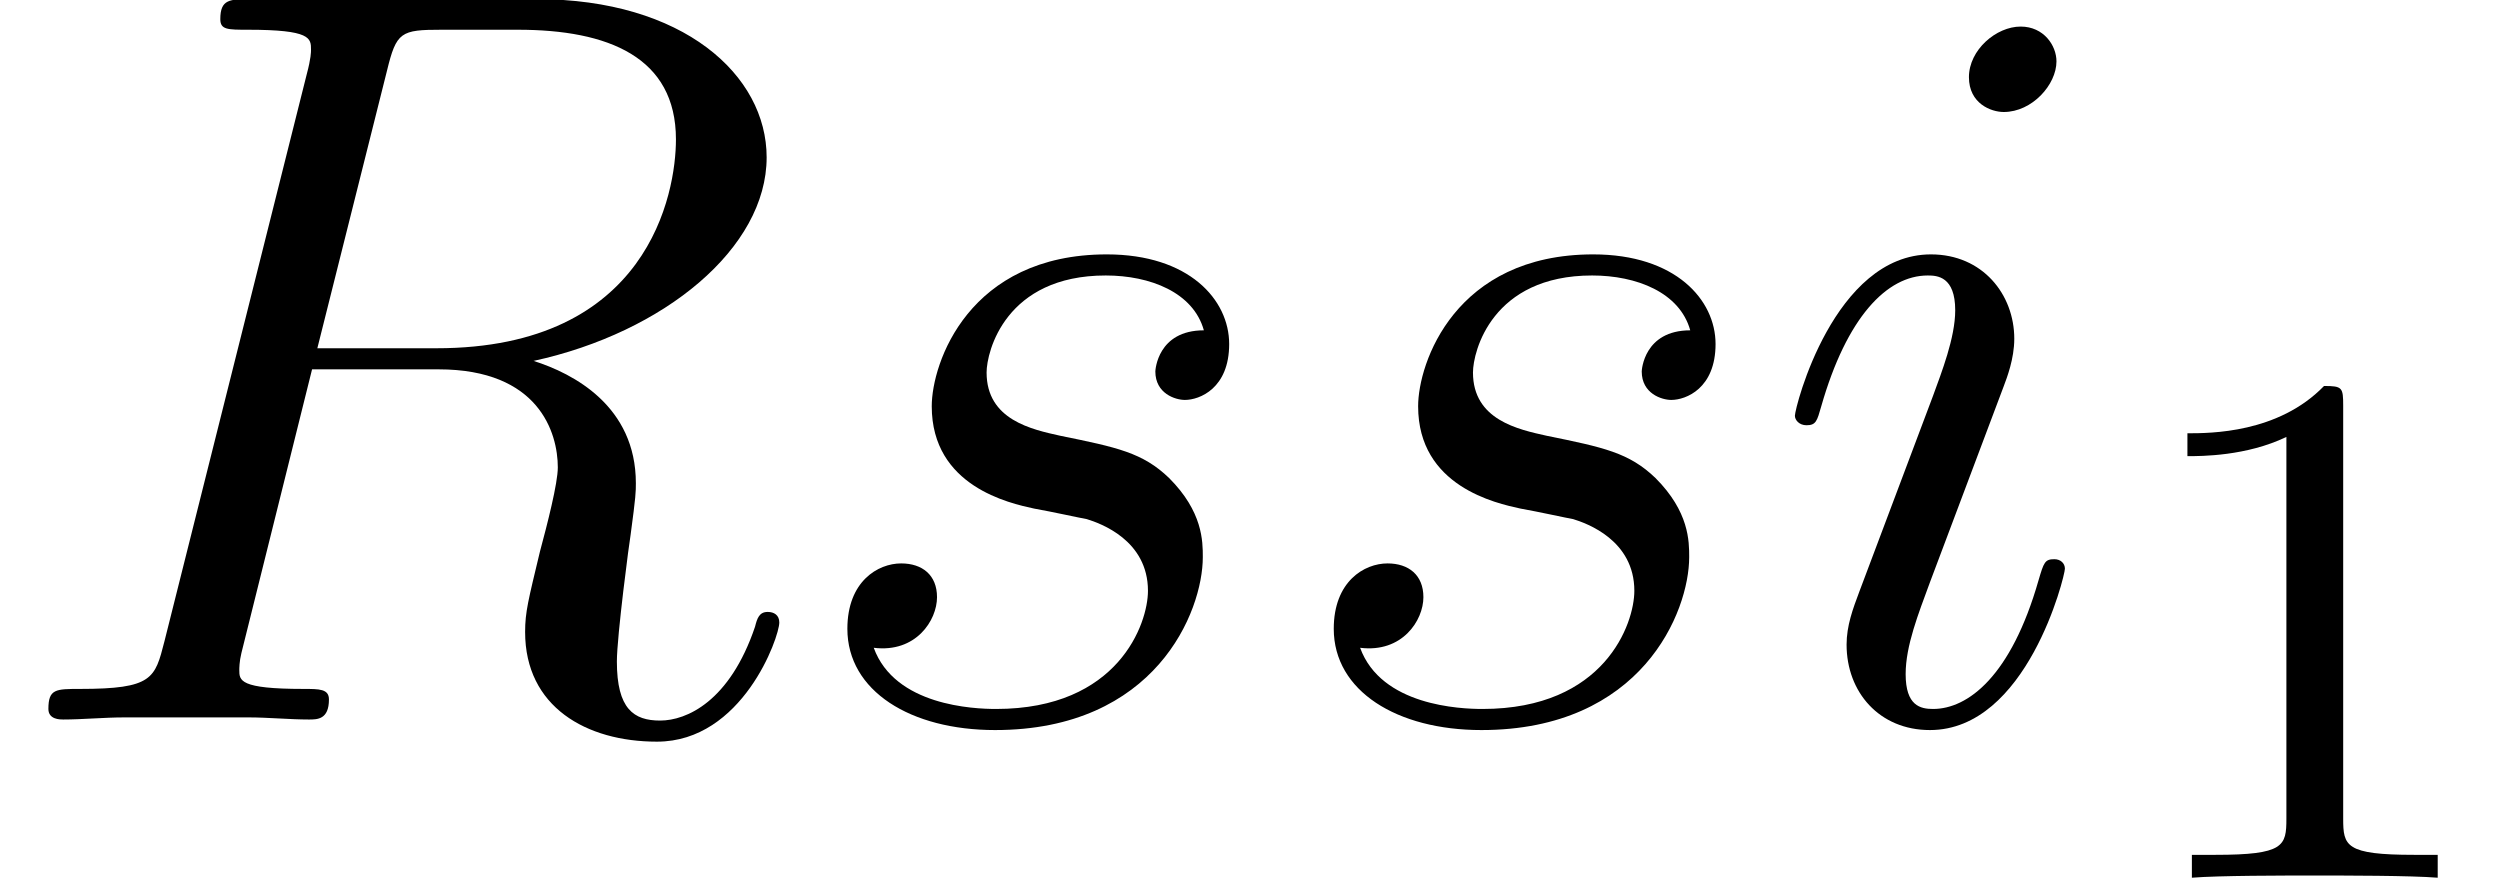 <?xml version='1.0' encoding='ISO-8859-1'?>
<!DOCTYPE svg PUBLIC "-//W3C//DTD SVG 1.1//EN" "http://www.w3.org/Graphics/SVG/1.1/DTD/svg11.dtd">
<!-- This file was generated by dvisvgm 1.2.2 (x86_64-pc-linux-gnu) -->
<!-- Fri Mar 15 08:03:44 2019 -->
<svg height='10.793pt' version='1.1' viewBox='56.413 56.903 30.691 10.793' width='30.691pt' xmlns='http://www.w3.org/2000/svg' xmlns:xlink='http://www.w3.org/1999/xlink'>
<defs>
<path d='M4.784 -7.995C4.901 -8.476 4.953 -8.502 5.46 -8.502H6.396C7.514 -8.502 8.346 -8.164 8.346 -7.15C8.346 -6.487 8.008 -4.576 5.395 -4.576H3.926L4.784 -7.995ZM6.591 -4.42C8.203 -4.771 9.464 -5.811 9.464 -6.929C9.464 -7.943 8.437 -8.879 6.63 -8.879H3.107C2.847 -8.879 2.73 -8.879 2.73 -8.632C2.73 -8.502 2.821 -8.502 3.068 -8.502C3.848 -8.502 3.848 -8.398 3.848 -8.255C3.848 -8.229 3.848 -8.151 3.796 -7.956L2.041 -0.962C1.924 -0.507 1.898 -0.377 1.001 -0.377C0.702 -0.377 0.611 -0.377 0.611 -0.13C0.611 0 0.754 0 0.793 0C1.027 0 1.3 -0.026 1.547 -0.026H3.081C3.315 -0.026 3.588 0 3.822 0C3.926 0 4.069 0 4.069 -0.247C4.069 -0.377 3.952 -0.377 3.757 -0.377C2.964 -0.377 2.964 -0.481 2.964 -0.611C2.964 -0.624 2.964 -0.715 2.99 -0.819L3.861 -4.316H5.421C6.656 -4.316 6.89 -3.536 6.89 -3.107C6.89 -2.912 6.76 -2.405 6.669 -2.067C6.526 -1.469 6.487 -1.326 6.487 -1.079C6.487 -0.156 7.241 0.273 8.112 0.273C9.165 0.273 9.62 -1.014 9.62 -1.196C9.62 -1.287 9.555 -1.326 9.477 -1.326C9.373 -1.326 9.347 -1.248 9.321 -1.144C9.009 -0.221 8.476 0.013 8.151 0.013S7.618 -0.13 7.618 -0.715C7.618 -1.027 7.774 -2.21 7.787 -2.275C7.852 -2.756 7.852 -2.808 7.852 -2.912C7.852 -3.861 7.085 -4.264 6.591 -4.42Z' id='g0-82'/>
<path d='M3.679 -1.859C3.679 -1.924 3.627 -1.976 3.549 -1.976C3.432 -1.976 3.419 -1.937 3.354 -1.716C3.016 -0.533 2.483 -0.13 2.054 -0.13C1.898 -0.13 1.716 -0.169 1.716 -0.559C1.716 -0.91 1.872 -1.3 2.015 -1.69L2.925 -4.108C2.964 -4.212 3.055 -4.446 3.055 -4.693C3.055 -5.239 2.665 -5.733 2.028 -5.733C0.832 -5.733 0.351 -3.848 0.351 -3.744C0.351 -3.692 0.403 -3.627 0.494 -3.627C0.611 -3.627 0.624 -3.679 0.676 -3.861C0.988 -4.953 1.482 -5.473 1.989 -5.473C2.106 -5.473 2.327 -5.46 2.327 -5.044C2.327 -4.706 2.158 -4.277 2.054 -3.991L1.144 -1.573C1.066 -1.365 0.988 -1.157 0.988 -0.923C0.988 -0.338 1.391 0.13 2.015 0.13C3.211 0.13 3.679 -1.768 3.679 -1.859ZM3.575 -8.112C3.575 -8.307 3.419 -8.541 3.133 -8.541C2.834 -8.541 2.496 -8.255 2.496 -7.917C2.496 -7.592 2.769 -7.488 2.925 -7.488C3.276 -7.488 3.575 -7.826 3.575 -8.112Z' id='g0-105'/>
<path d='M2.964 -2.6C3.185 -2.561 3.536 -2.483 3.614 -2.47C3.783 -2.418 4.368 -2.21 4.368 -1.586C4.368 -1.183 4.004 -0.13 2.496 -0.13C2.223 -0.13 1.248 -0.169 0.988 -0.884C1.508 -0.819 1.768 -1.222 1.768 -1.508C1.768 -1.781 1.586 -1.924 1.326 -1.924C1.04 -1.924 0.663 -1.703 0.663 -1.118C0.663 -0.351 1.443 0.13 2.483 0.13C4.459 0.13 5.044 -1.326 5.044 -2.002C5.044 -2.197 5.044 -2.561 4.628 -2.977C4.303 -3.289 3.991 -3.354 3.289 -3.497C2.938 -3.575 2.379 -3.692 2.379 -4.277C2.379 -4.537 2.613 -5.473 3.848 -5.473C4.394 -5.473 4.927 -5.265 5.057 -4.797C4.485 -4.797 4.459 -4.303 4.459 -4.29C4.459 -4.017 4.706 -3.939 4.823 -3.939C5.005 -3.939 5.369 -4.082 5.369 -4.628S4.875 -5.733 3.861 -5.733C2.158 -5.733 1.703 -4.394 1.703 -3.861C1.703 -2.873 2.665 -2.665 2.964 -2.6Z' id='g0-115'/>
<path d='M2.766 -5.815C2.766 -6.042 2.757 -6.061 2.53 -6.061C1.966 -5.478 1.128 -5.478 0.846 -5.478V-5.196C1.019 -5.196 1.574 -5.196 2.066 -5.433V-0.728C2.066 -0.391 2.038 -0.282 1.192 -0.282H0.901V0C1.228 -0.027 2.038 -0.027 2.411 -0.027S3.604 -0.027 3.931 0V-0.282H3.64C2.794 -0.282 2.766 -0.391 2.766 -0.728V-5.815Z' id='g1-49'/>
</defs>
<g id='page1' transform='matrix(0.996 0 0 0.996 0 0)'>
<use x='56.625' xlink:href='#g0-82' y='66'/>
<use x='66.421' xlink:href='#g0-115' y='66'/>
<use x='72.416' xlink:href='#g0-115' y='66'/>
<use x='78.412' xlink:href='#g0-105' y='66'/>
<use x='82.755' xlink:href='#g1-49' y='67.95'/>
</g>
</svg>
